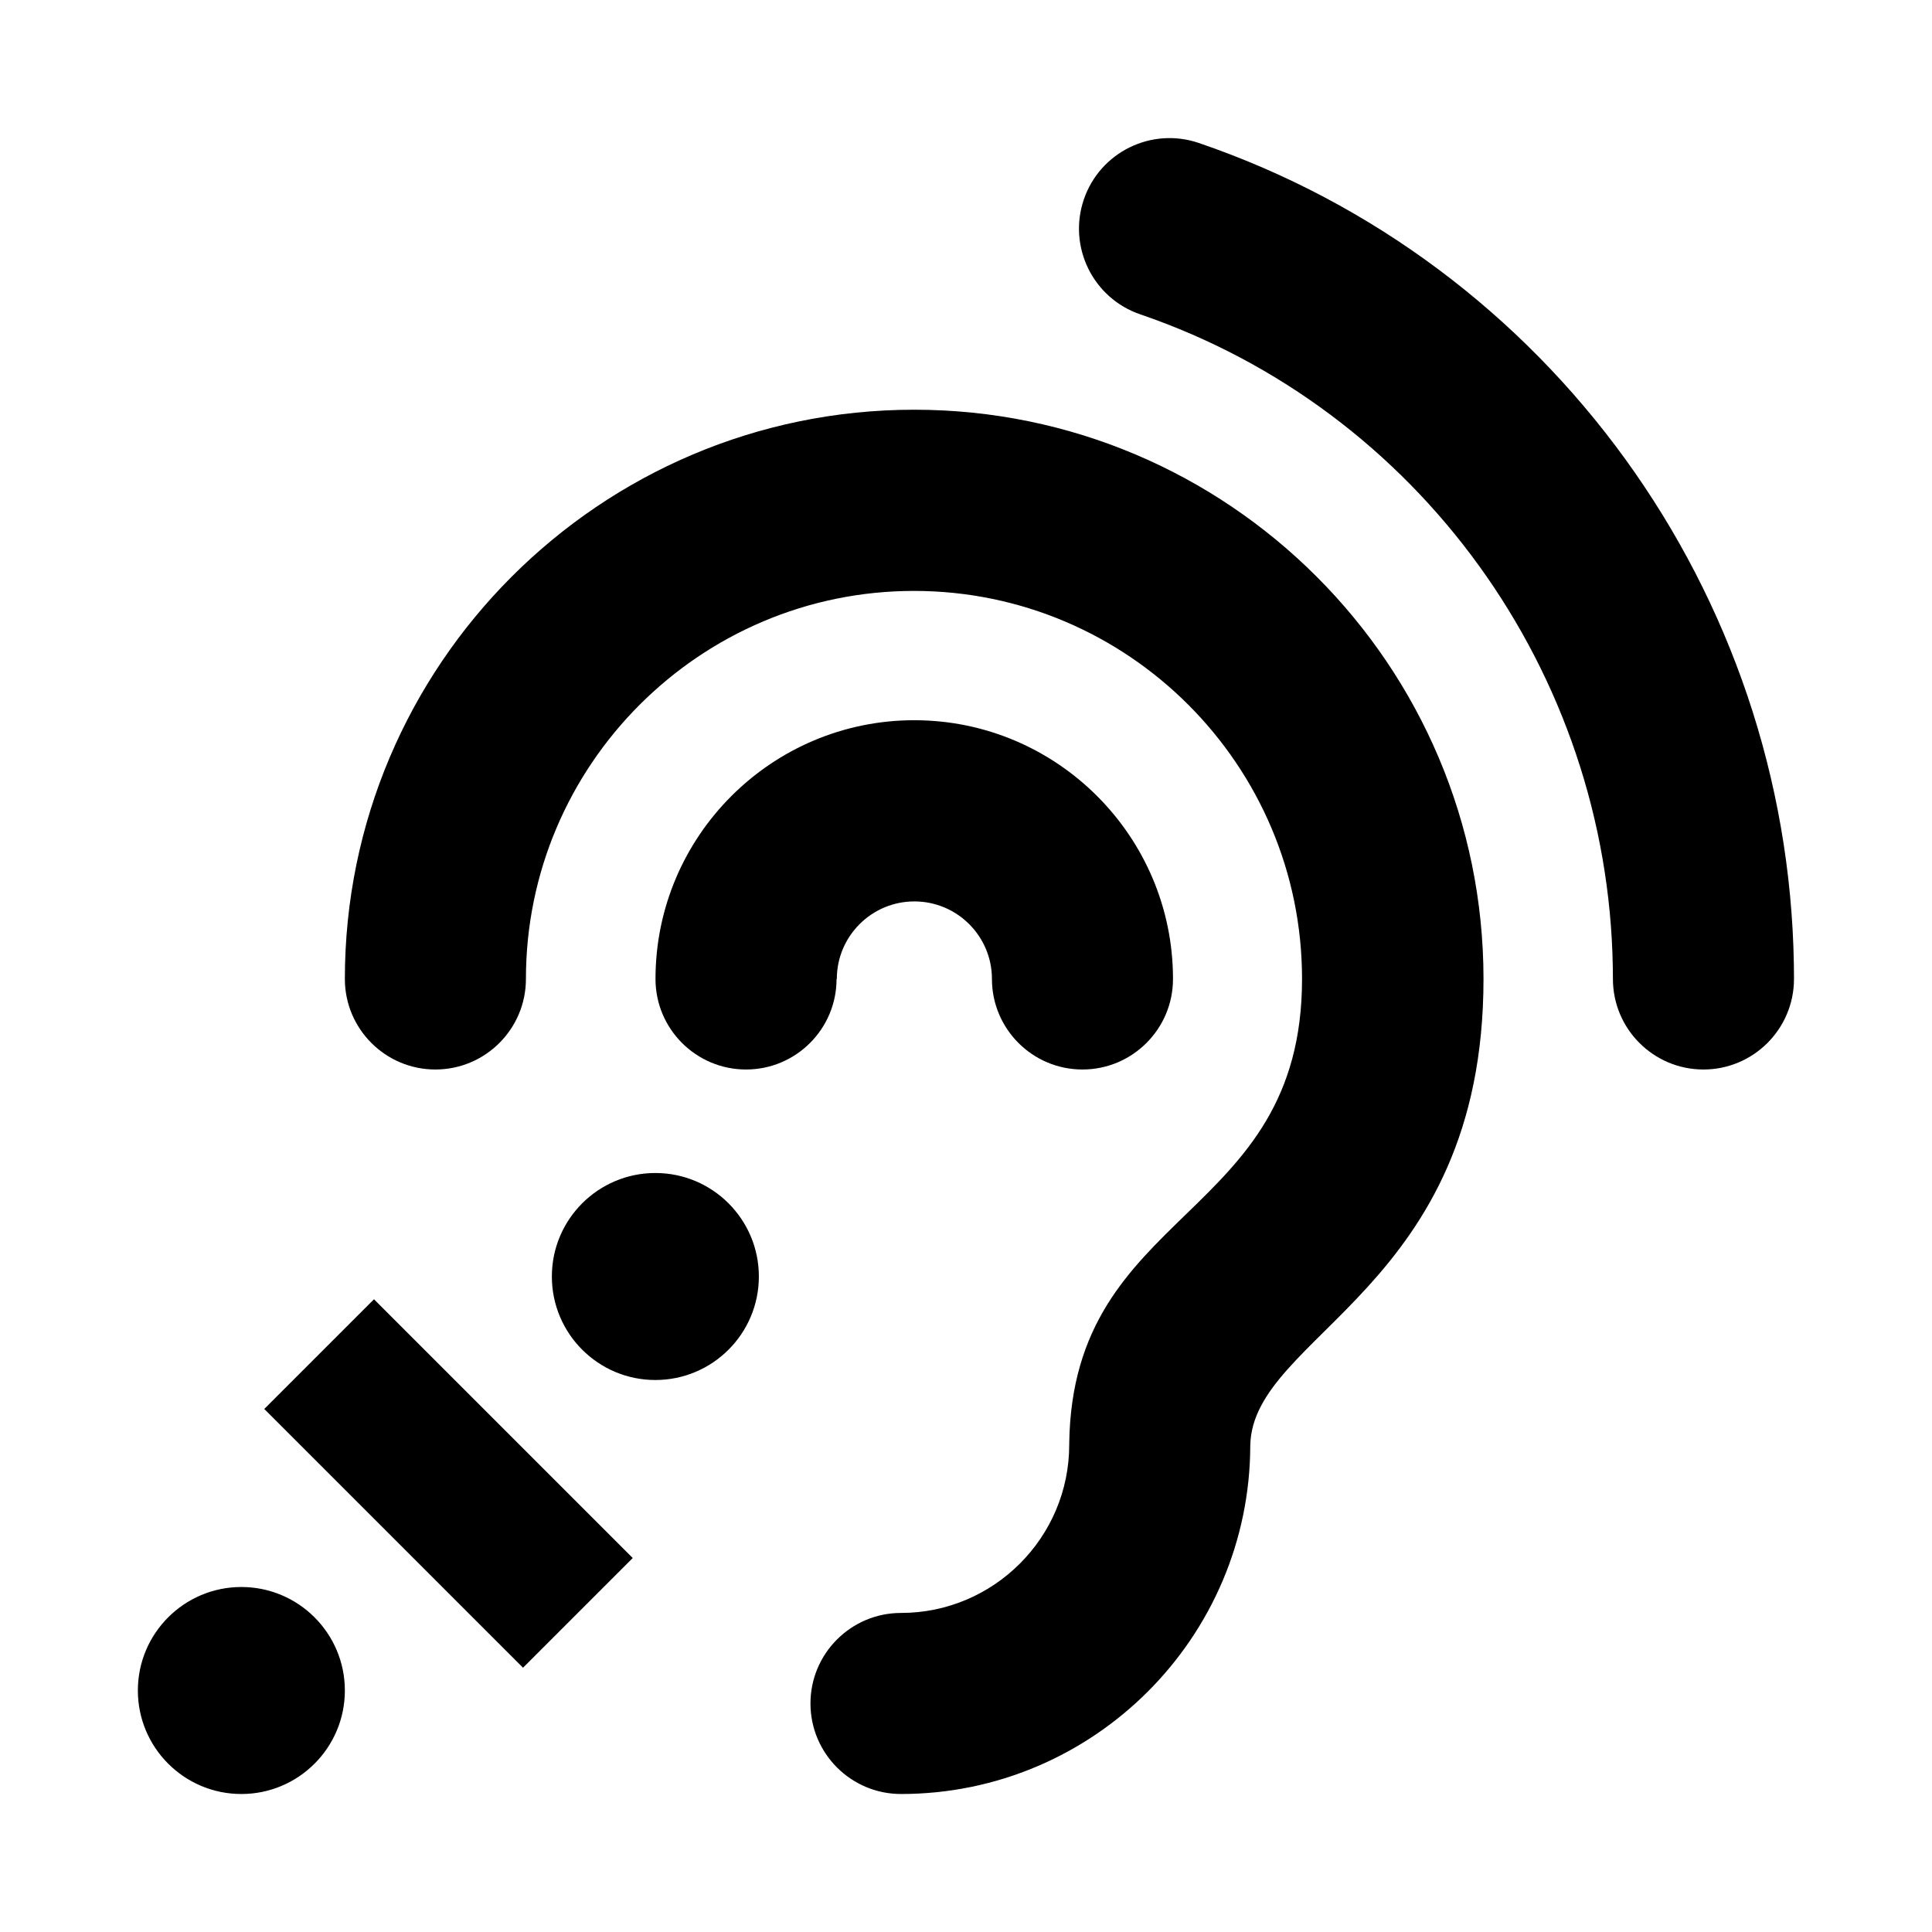 <?xml version="1.0" encoding="utf-8"?><!-- Uploaded to: SVG Repo, www.svgrepo.com, Generator: SVG Repo Mixer Tools -->
<svg fill="#000000" width="800px" height="800px" viewBox="0 0 14 14" role="img" focusable="false" aria-hidden="true" xmlns="http://www.w3.org/2000/svg"><path d="m 6.062,7.094 c 0,0.362 -0.294,0.656 -0.656,0.656 -0.362,0 -0.656,-0.294 -0.656,-0.656 0,-1.034 0.841,-1.875 1.875,-1.875 1.034,0 1.875,0.841 1.875,1.875 0,0.362 -0.294,0.656 -0.656,0.656 -0.362,0 -0.656,-0.294 -0.656,-0.656 0,-0.31 -0.252,-0.562 -0.562,-0.562 -0.31,0 -0.562,0.252 -0.562,0.562 z m 0.562,-4.125 c -2.275,0 -4.125,1.85 -4.125,4.125 0,0.362 0.294,0.656 0.656,0.656 0.362,0 0.656,-0.294 0.656,-0.656 0,-1.551 1.262,-2.812 2.812,-2.812 1.551,0 2.812,1.262 2.812,2.812 0,1.762 -1.664,1.648 -1.687,3.366 l -7.03e-5,0.009 c 0,0.672 -0.547,1.219 -1.219,1.219 -0.362,0 -0.656,0.294 -0.656,0.656 0,0.362 0.294,0.656 0.656,0.656 1.394,0 2.528,-1.133 2.531,-2.526 C 9.076,9.667 10.75,9.343 10.75,7.094 c 0,-2.275 -1.85,-4.125 -4.125,-4.125 z m -1.875,5.531 c -0.414,0 -0.75,0.336 -0.75,0.75 0,0.414 0.336,0.75 0.75,0.75 0.414,0 0.75,-0.336 0.75,-0.75 0,-0.414 -0.336,-0.75 -0.75,-0.75 z m -3,3 c -0.414,0 -0.75,0.336 -0.75,0.75 0,0.414 0.336,0.75 0.75,0.75 0.414,0 0.75,-0.336 0.75,-0.75 0,-0.414 -0.336,-0.75 -0.75,-0.75 z M 13,7.094 c 0,-0.036 -2.81e-4,-0.071 -0.001,-0.106 -0.044,-2.694 -1.777,-5.086 -4.312,-5.952 -0.343,-0.117 -0.716,0.066 -0.833,0.409 -0.117,0.343 0.066,0.716 0.409,0.833 2.013,0.688 3.389,2.59 3.424,4.733 l 7e-5,0.004 c 6.1e-4,0.026 7.74e-4,0.052 7.74e-4,0.079 0,0.362 0.294,0.656 0.656,0.656 0.362,0 0.656,-0.294 0.656,-0.656 z m -8.415,4.196 -1.875,-1.875 -0.795,0.795 1.875,1.875 0.795,-0.795 z"/></svg>